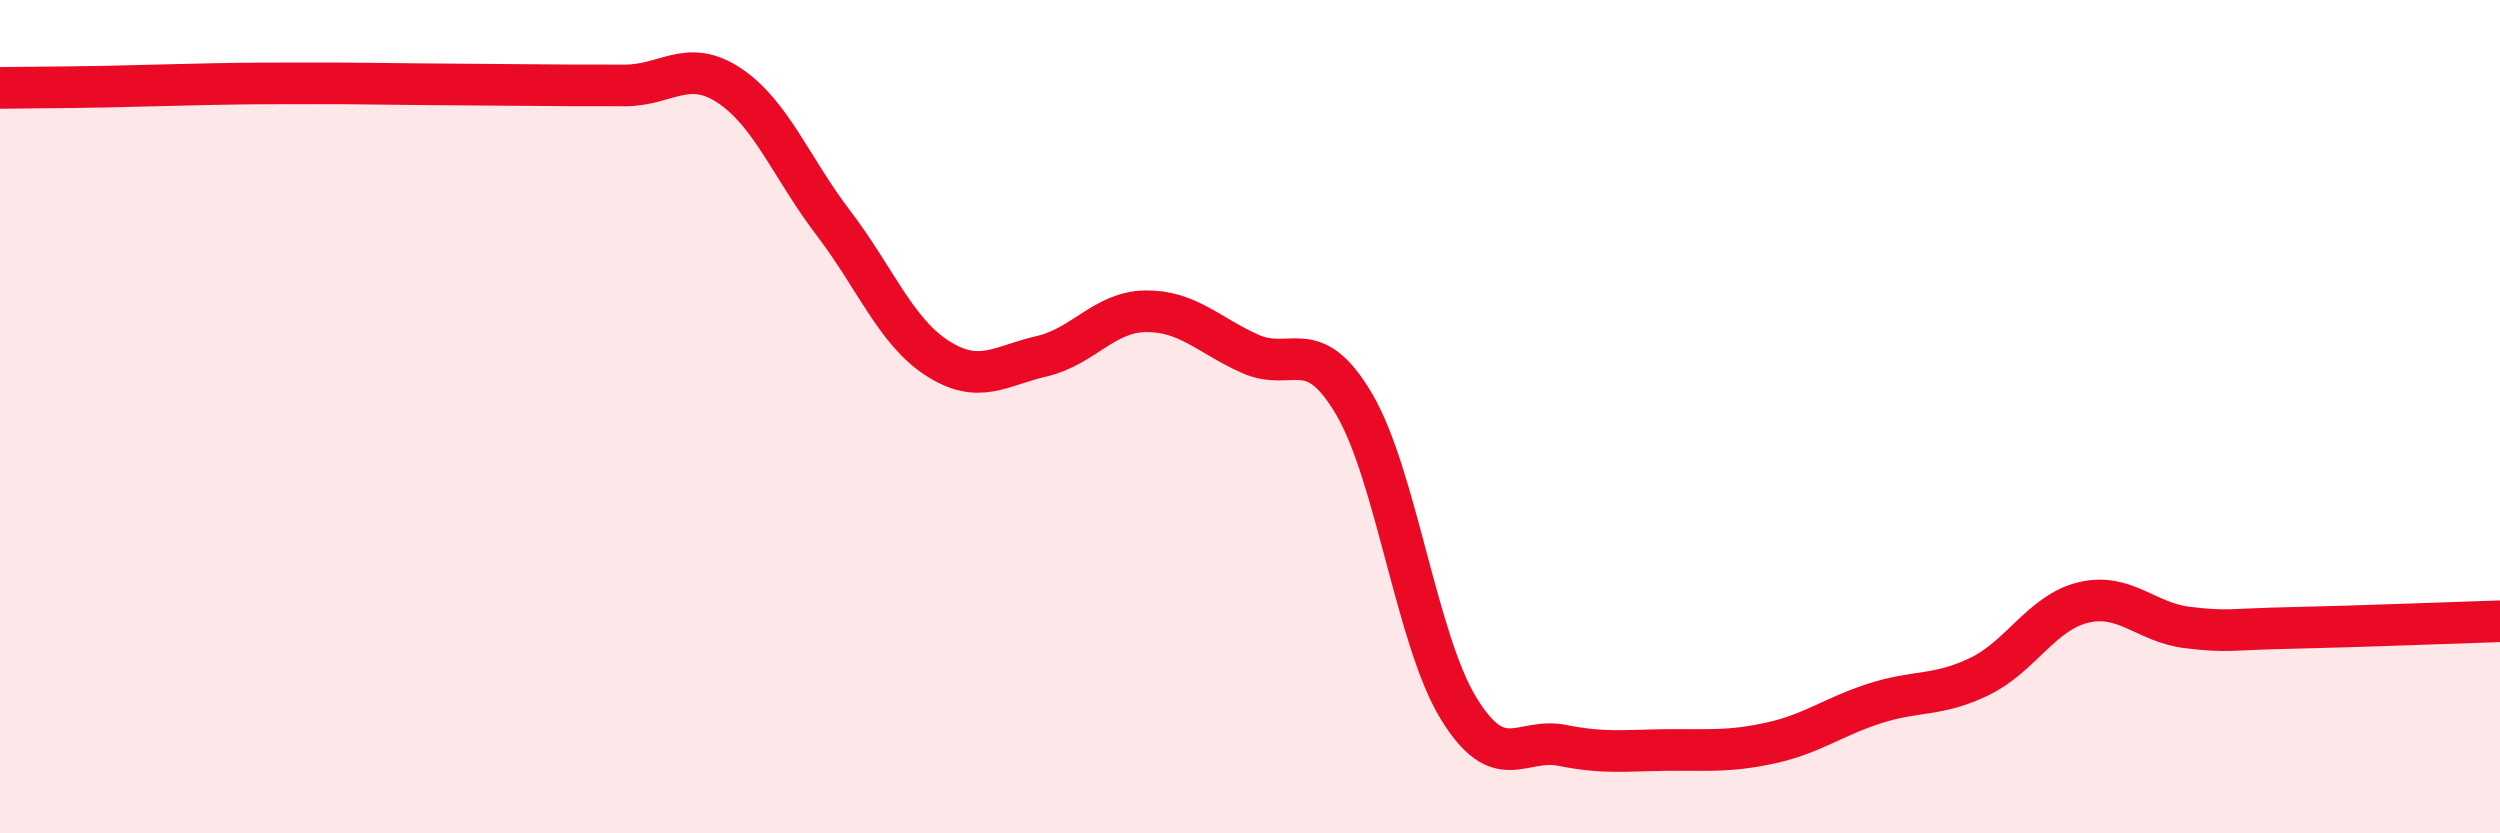 
    <svg width="60" height="20" viewBox="0 0 60 20" xmlns="http://www.w3.org/2000/svg">
      <path
        d="M 0,2.11 C 0.5,2.1 1.5,2.1 2.5,2.08 C 3.5,2.06 4,2.04 5,2.02 C 6,2 6.5,2 7.5,2 C 8.5,2 9,2.01 10,2.02 C 11,2.03 11.5,2.03 12.5,2.04 C 13.5,2.05 14,2.05 15,2.05 C 16,2.05 16.5,1.39 17.5,2.05 C 18.5,2.71 19,4.04 20,5.35 C 21,6.66 21.5,7.96 22.5,8.6 C 23.5,9.24 24,8.78 25,8.55 C 26,8.32 26.5,7.48 27.5,7.47 C 28.5,7.46 29,8.04 30,8.49 C 31,8.94 31.5,8 32.5,9.7 C 33.5,11.4 34,15.35 35,16.99 C 36,18.63 36.5,17.69 37.5,17.89 C 38.5,18.09 39,18.01 40,18 C 41,17.99 41.5,18.05 42.5,17.83 C 43.5,17.61 44,17.2 45,16.88 C 46,16.56 46.5,16.72 47.5,16.24 C 48.5,15.76 49,14.7 50,14.46 C 51,14.22 51.5,14.94 52.5,15.06 C 53.5,15.18 53.5,15.1 55,15.07 C 56.5,15.04 59,14.94 60,14.91L60 20L0 20Z"
        fill="#EB0A25"
        opacity="0.1"
        stroke-linecap="round"
        stroke-linejoin="round"
      />
      <path
        d="M 0,2.11 C 0.5,2.1 1.5,2.1 2.5,2.08 C 3.5,2.06 4,2.04 5,2.02 C 6,2 6.5,2 7.5,2 C 8.5,2 9,2.01 10,2.02 C 11,2.03 11.5,2.03 12.5,2.04 C 13.5,2.05 14,2.05 15,2.05 C 16,2.05 16.5,1.39 17.5,2.05 C 18.5,2.71 19,4.04 20,5.35 C 21,6.66 21.5,7.96 22.5,8.6 C 23.5,9.24 24,8.78 25,8.55 C 26,8.32 26.5,7.48 27.5,7.47 C 28.5,7.46 29,8.04 30,8.49 C 31,8.94 31.5,8 32.5,9.7 C 33.5,11.4 34,15.35 35,16.99 C 36,18.63 36.5,17.69 37.5,17.89 C 38.5,18.09 39,18.01 40,18 C 41,17.99 41.5,18.05 42.5,17.83 C 43.5,17.61 44,17.2 45,16.88 C 46,16.56 46.5,16.72 47.5,16.24 C 48.5,15.76 49,14.7 50,14.46 C 51,14.22 51.5,14.94 52.5,15.06 C 53.5,15.18 53.5,15.1 55,15.07 C 56.5,15.04 59,14.94 60,14.91"
        stroke="#EB0A25"
        stroke-width="1"
        fill="none"
        stroke-linecap="round"
        stroke-linejoin="round"
      />
    </svg>
  
